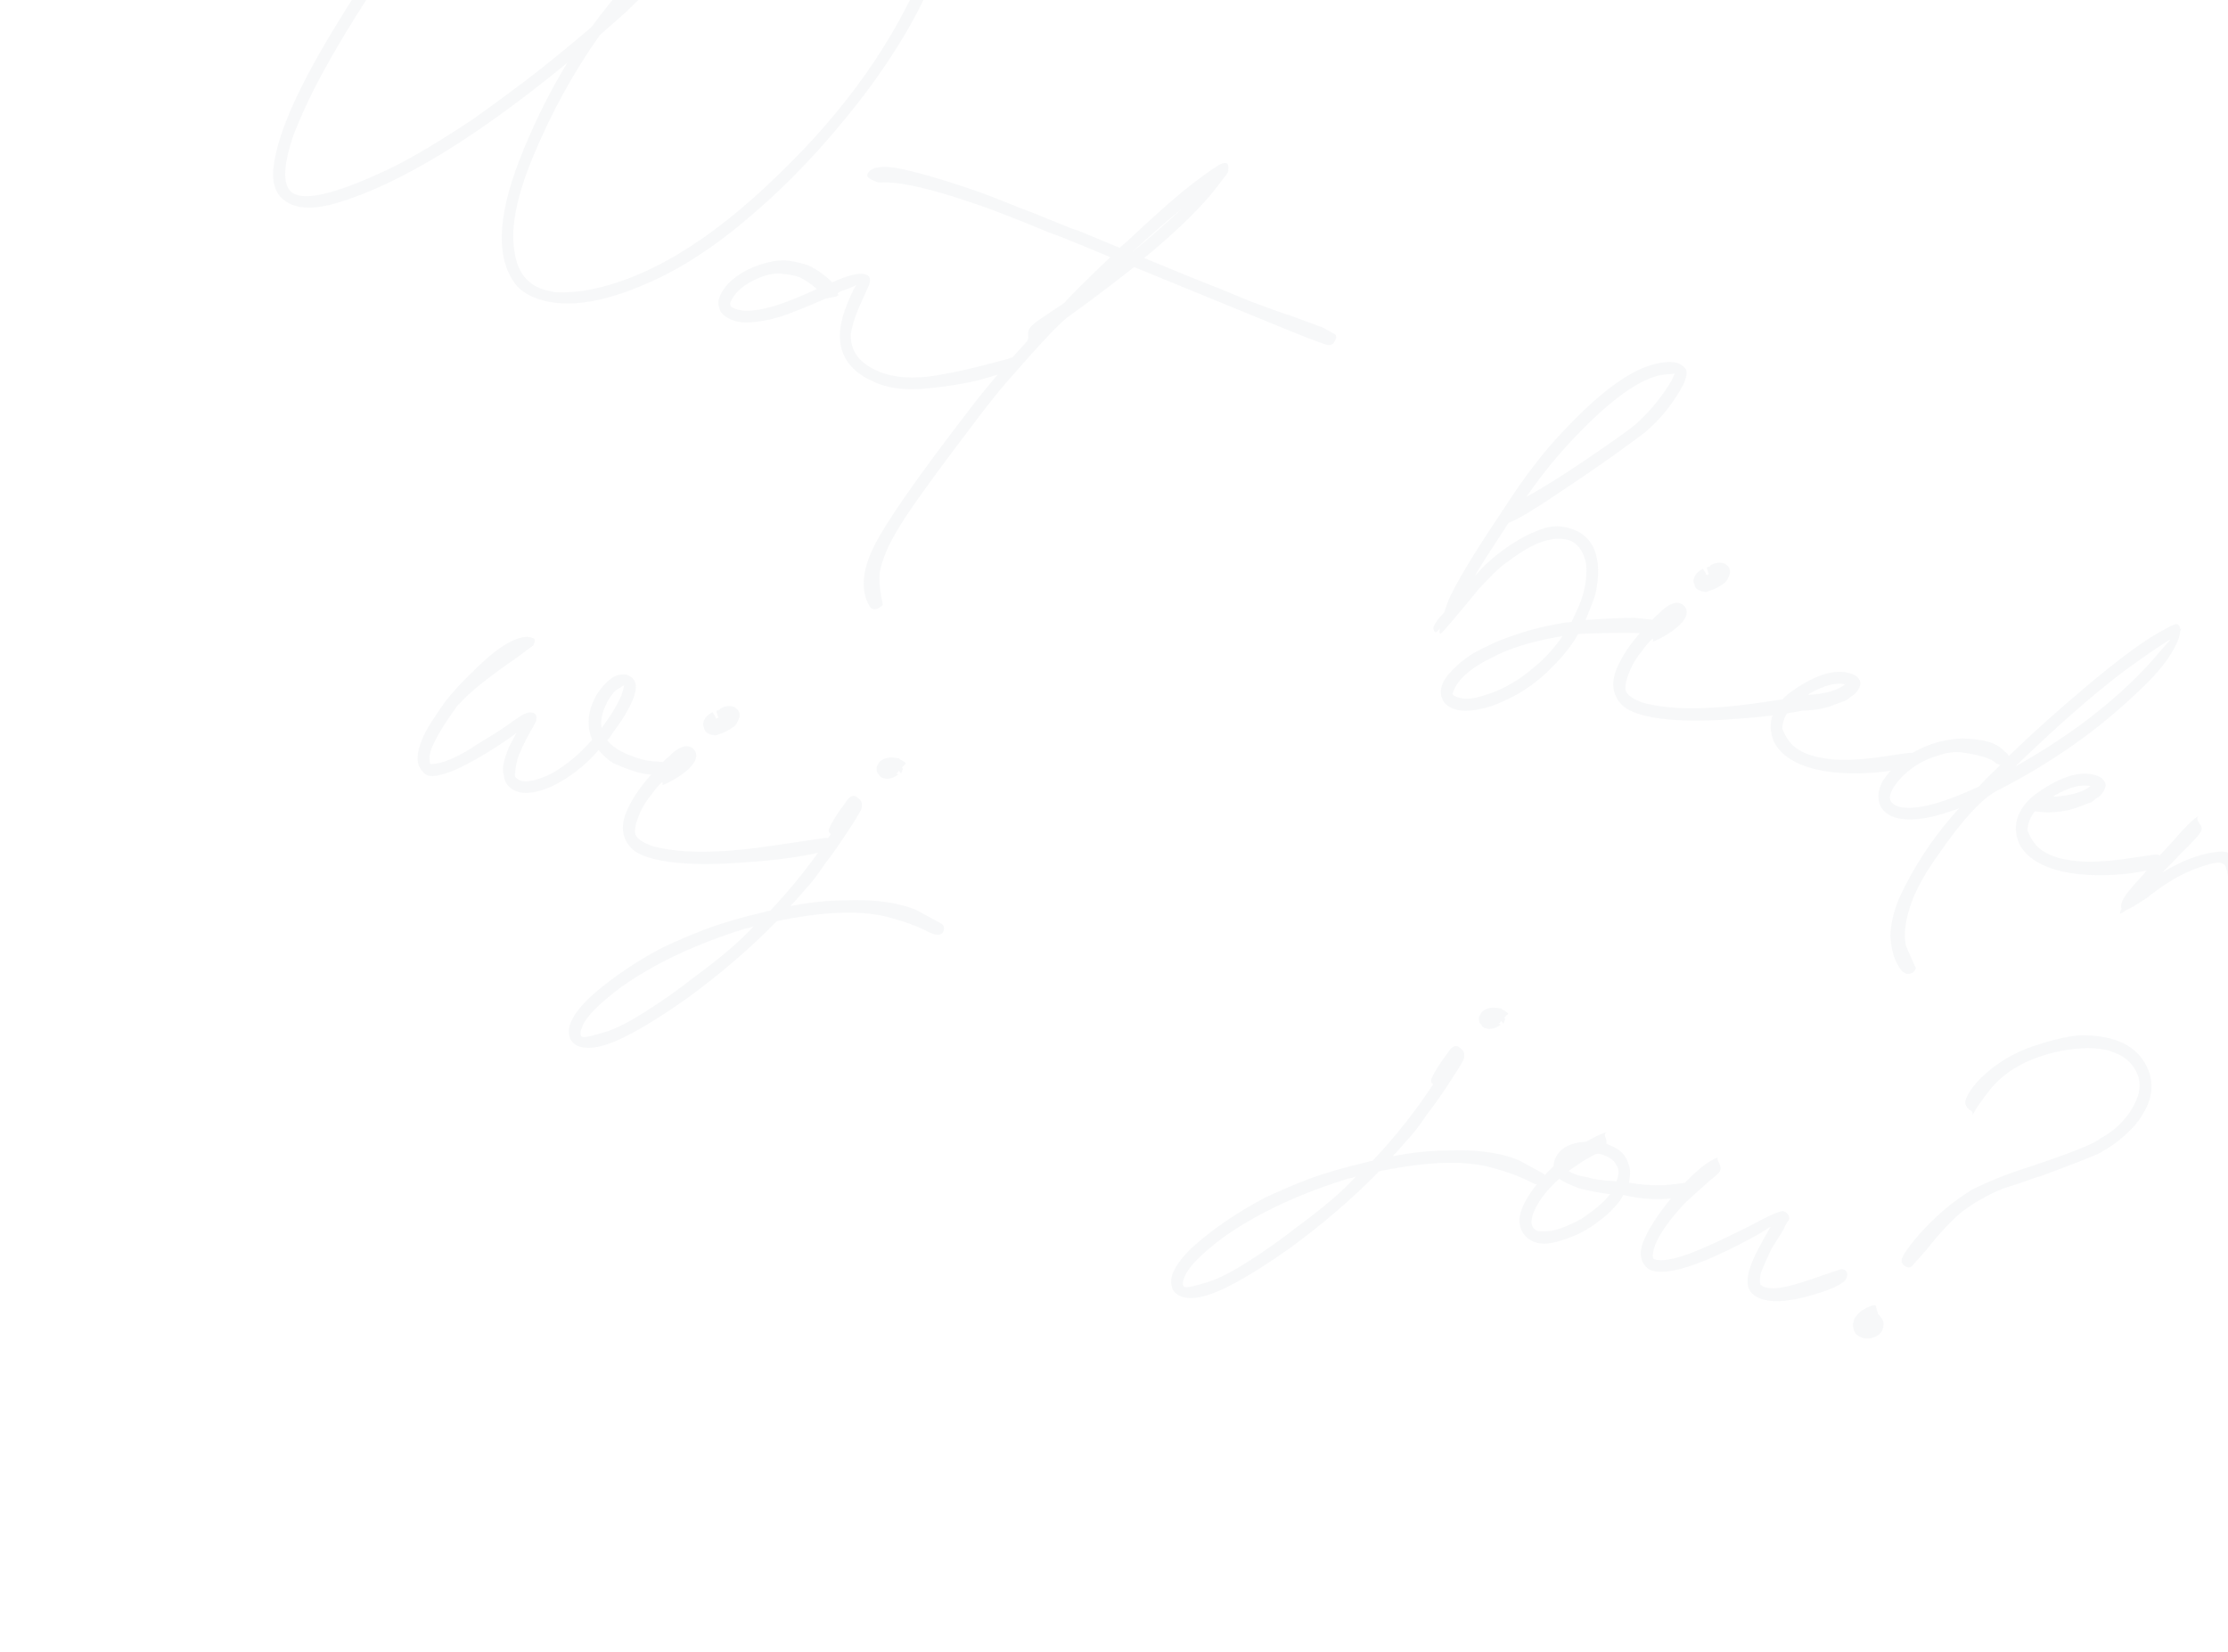 <svg width="1087" height="806" viewBox="0 0 1087 806" fill="none" xmlns="http://www.w3.org/2000/svg">
<path opacity="0.1" d="M142.342 99.824C135.447 96.96 132.47 91.049 133.412 82.092C134.158 74.822 136.634 66.123 140.841 55.995C145.675 44.359 152.92 30.567 162.577 14.618C180.118 -14.227 195.959 -37.461 210.102 -55.084C217.594 -64.605 227.803 -76.408 240.729 -90.494C248.115 -98.543 257.331 -107.348 268.377 -116.909L276.796 -124.402C281.53 -128.5 285.995 -131.951 290.192 -134.755C291.071 -135.654 291.941 -135.924 292.803 -135.566C293.449 -135.297 293.98 -134.445 294.394 -133.01C295.114 -131.7 295.205 -130.399 294.668 -129.106C294.489 -128.675 294.202 -128.289 293.807 -127.948C293.502 -127.822 293 -127.525 292.301 -127.058C291.906 -126.716 291.404 -126.419 290.794 -126.167L279.307 -117.674C275.415 -114.996 268.753 -109.299 259.322 -100.583C248.653 -90.108 237.314 -78.016 225.303 -64.308L209.44 -44.368L187.585 -13.652C167.515 16.416 153.676 40.608 146.067 58.924L143.248 65.712C137.522 82.536 137.784 92.246 144.033 94.842C151.144 97.796 166.845 93.453 191.135 81.814C201.952 76.453 215.405 68.398 231.493 57.647C239.761 51.733 248.118 45.603 256.565 39.258C266.196 31.889 276.884 23.19 288.629 13.162C301.695 -4.909 312.497 -15.707 321.037 -19.235C321.252 -19.145 321.405 -19.208 321.494 -19.424L321.628 -19.747C322.775 -21.292 323.888 -21.84 324.965 -21.393C325.396 -21.214 325.433 -20.693 325.075 -19.831L325.721 -19.563C326.798 -19.115 327.069 -18.245 326.531 -16.952C324.489 -13.253 317.39 -5.59 305.233 6.036L292.672 17.115C279.912 35.06 269.057 54.806 260.106 76.354C252.139 95.532 249.078 110.81 250.921 122.187C252.097 131.52 256.241 137.662 263.352 140.616C264.645 141.153 266.566 141.699 269.115 142.252C271.88 142.896 276.843 142.809 284.004 141.994C314.009 137.277 346.045 118.243 380.111 84.894C412.546 53.646 436.194 20.137 451.052 -15.633C459.914 -36.966 463.196 -55.816 460.899 -72.183L458.273 -85.022L454.544 -97.941C453.878 -99.986 453.723 -101.44 454.081 -102.302C454.171 -102.518 454.305 -102.841 454.484 -103.272C454.968 -103.829 455.964 -103.794 457.473 -103.167C458.892 -102.325 460.339 -100.334 461.814 -97.195C466.491 -87.167 468.399 -74.12 467.537 -58.055C466.655 -43.767 462.813 -28.434 456.01 -12.058C447.506 8.413 434.902 29.328 418.197 50.687C401.582 71.831 384.487 89.87 366.913 104.804C349.555 119.828 332.704 130.894 316.361 138.001C292.823 148.437 274.159 150.791 260.369 145.062C255.843 143.182 252.52 140.538 250.398 137.13C241.517 123.84 243.208 102.434 255.471 72.913C262.005 57.183 269.125 43.086 276.829 30.621C232.015 67.339 194.491 90.156 164.257 99.074C155.034 101.812 147.73 102.062 142.342 99.824ZM428.592 187.274L427.299 186.737C410.276 179.666 405.658 166.757 413.445 148.01C415.683 142.623 417.197 139.588 417.986 138.905L416.021 139.984C414.496 140.614 412.559 141.325 410.208 142.117L408.702 143.007L409.134 144.703L408.945 144.246C408.73 144.156 408.425 144.282 408.03 144.624C407.725 144.75 407.16 144.894 406.335 145.056C405.814 145.093 405.141 145.192 404.316 145.355C403.706 145.606 403.293 145.688 403.077 145.598C396.583 148.459 391.246 150.664 387.065 152.212C380.051 155.109 373.16 156.795 366.394 157.269C362.23 157.56 358.792 157.017 356.081 155.638C354.357 154.922 352.92 153.819 351.769 152.331C350.331 149.712 350.104 147.217 351.088 144.847C352.52 141.399 354.725 138.525 357.702 136.224C361.557 133.025 366.096 130.615 371.317 128.994C376.538 127.373 380.837 126.758 384.211 127.149C387.802 127.63 391.15 128.389 394.256 129.427C398.476 131.433 402.383 134.193 405.977 137.707C406.802 137.544 407.565 137.229 408.264 136.762C415.279 133.864 420.079 132.953 422.665 134.027C424.604 134.833 424.992 136.636 423.828 139.437L418.94 150.293C416.792 155.464 415.522 159.737 415.131 163.112C414.763 171.297 419.32 177.359 428.801 181.297C436.127 184.341 445.327 185.004 456.399 183.287L464.609 181.77C470.082 180.759 479.081 178.559 491.606 175.172C492.915 174.452 494.001 174.272 494.863 174.63C496.156 175.167 496.534 176.082 495.997 177.374C495.549 178.452 494.321 179.584 492.312 180.771C490.392 181.742 485.584 183.282 477.886 185.39C470.278 187.283 461.745 188.665 452.287 189.537C443.044 190.499 435.146 189.744 428.592 187.274ZM358.875 150.735C362.754 152.346 369.152 151.845 378.07 149.233C382.681 147.864 389.499 145.137 398.523 141.053C395.953 138.723 393.097 136.778 389.955 135.22C387.279 134.361 384.47 133.826 381.526 133.614C378.672 133.186 375.154 133.746 370.974 135.295C363.349 138.444 358.552 142.389 356.583 147.129C356.404 147.56 356.27 147.884 356.18 148.099C356.306 148.404 356.387 148.817 356.424 149.337C356.55 149.642 357.367 150.108 358.875 150.735ZM425.347 296.972L424.512 296.246C420.268 289.43 420.34 280.743 424.726 270.185C429.649 258.333 447.319 232.827 477.735 193.665C488.526 180.461 496.073 171.721 500.376 167.445L499.327 168.146C500.421 167.337 501.102 166.609 501.371 165.963C501.639 165.316 501.737 164.473 501.664 163.432C501.591 162.391 501.689 161.547 501.957 160.901C502.584 159.392 504.798 157.407 508.601 154.944L519.093 147.932C521.997 144.591 529.528 137.107 541.684 125.481L526.17 119.036C519.705 116.351 515.028 114.534 512.137 113.586C497.7 107.589 486.513 103.194 478.576 100.403L464.921 95.868C448.565 90.842 437.003 88.566 430.237 89.04L428.352 89.015L426.09 88.075C423.72 87.091 422.758 86.06 423.206 84.982C424.28 82.396 427.545 81.226 433.002 81.472C438.674 81.806 449.213 84.415 464.618 89.299L473.291 92.143C480.365 94.577 488.212 97.584 496.831 101.164C501.446 102.828 508.17 105.495 517.005 109.165C521.315 110.955 524.376 112.101 526.19 112.601L546.229 120.926L550.372 117.341C561.166 107.17 570.221 99.056 577.538 93C585.07 87.032 590.692 82.925 594.405 80.677C596.109 79.617 597.5 79.31 598.577 79.758C599.224 80.026 599.449 81.004 599.253 82.691L599.308 83.472C598.861 84.55 597.911 85.924 596.459 87.594C589.792 96.953 579.949 107.266 566.931 118.534C564.08 121.14 561.166 123.593 558.189 125.894C577.367 133.86 589.694 138.854 595.17 140.877L610.039 147.053C621.854 151.455 628.129 153.683 628.865 153.736L645.618 159.937L650.844 162.866C651.922 163.314 652.147 164.292 651.52 165.8C650.625 167.955 649.271 168.782 647.458 168.282C643.831 167.28 634.26 163.557 618.746 157.113L553.32 130.314C545.788 136.281 538.193 142.096 530.535 147.758L520.232 155.227C515.103 159.666 506.731 168.569 495.115 181.935C490.059 187.415 483.606 195.346 475.756 205.729C456.22 231.471 444.015 248.383 439.142 256.465C435.952 261.71 433.731 265.84 432.478 268.857C430.777 272.951 429.668 276.533 429.151 279.603C428.85 282.762 429.123 286.666 429.972 291.313L430.703 295.028C430.524 295.459 429.932 295.971 428.927 296.565C427.833 297.373 426.64 297.509 425.347 296.972ZM552.047 123.343C560.153 116.603 568.285 109.496 576.444 102.02C569.217 107.861 561.085 114.969 552.047 123.343ZM708.649 345.678C706.71 344.872 705.273 343.77 704.338 342.371C702.684 339.662 702.528 336.692 703.871 333.46C704.318 332.382 705.115 331.071 706.263 329.526C707.715 327.856 709.472 326.059 711.534 324.136C713.901 322.087 716.438 320.236 719.147 318.582C722.071 317.017 725.102 315.497 728.242 314.022C731.381 312.547 736.019 310.809 742.155 308.811C748.292 306.812 755.29 305.171 763.15 303.888L766.73 303.48L770.276 295.857C773.23 288.746 774.425 281.915 773.862 275.365C772.851 269.891 770.495 266.134 766.796 264.091C762.917 262.48 758.367 262.485 753.146 264.106C748.229 265.601 742.444 268.883 735.791 273.952L733.101 275.866C730.339 278.257 728.474 280.009 727.506 281.123C726.628 282.021 725.749 282.919 724.871 283.818C723.992 284.716 722.872 285.893 721.509 287.348C710.718 300.552 704.534 307.837 702.956 309.203L702.309 308.934C702.183 308.629 702.237 307.894 702.469 306.727C701.411 308.056 700.667 308.631 700.236 308.452L699.913 308.318C699.319 307.313 699.157 306.488 699.425 305.841C699.873 304.764 700.67 303.453 701.817 301.908L704.587 298.89L706.412 293.584C709.813 285.396 718.476 270.928 732.4 250.183C732.758 249.321 733.089 248.827 733.394 248.701C743.482 232.931 753.403 219.997 763.156 209.899C778.538 193.549 791.782 183.259 802.888 179.029C809.114 176.815 814.193 176.145 818.124 177.02C820.064 177.826 821.267 178.579 821.734 179.278C822.507 179.852 822.885 180.767 822.868 182.023C822.941 183.064 822.44 184.877 821.366 187.463C816.566 196.586 810.266 204.455 802.465 211.068L794.26 217.135C785.903 223.264 776.478 229.835 765.985 236.846C750.112 247.686 740.13 253.773 736.04 255.106C725.736 270.786 720.226 279.488 719.51 281.212C719.689 280.781 719.931 280.503 720.236 280.377C724.198 275.706 729.021 271.393 734.707 267.438C741.486 262.674 747.899 259.4 753.946 257.617C758.558 256.248 763.449 256.637 768.621 258.786C772.715 260.486 775.751 263.516 777.73 267.876C780.124 273.671 780.329 281.083 778.347 290.114C777.578 292.573 776.029 296.605 773.702 302.207L773.568 302.53C783.457 301.838 791.435 301.488 797.501 301.481L807.303 302.521L809.053 302.869C810.561 303.495 811.002 304.563 810.376 306.071C809.749 307.58 807.83 308.551 804.617 308.985C790.581 308.713 779.031 308.842 769.968 309.373C766.994 314.707 762.719 320.132 757.143 325.648C750.509 332.494 742.986 337.833 734.572 341.665C730.123 343.859 725.987 345.3 722.165 345.986C716.602 347.213 712.097 347.11 708.649 345.678ZM744.722 242.415C751.879 238.567 761.251 232.732 772.838 224.912C786.917 215.348 795.338 209.371 798.099 206.981C804.196 201.428 809.367 195.365 813.614 188.791C815.03 186.599 816.006 184.857 816.543 183.564L817.08 182.272L814.28 182.625C803.403 182.654 788.651 192.318 770.023 211.615C761.328 220.383 752.894 230.65 744.722 242.415ZM710.609 340.049C714.056 341.481 718.588 341.216 724.204 339.253C727.9 338.262 731.713 336.687 735.641 334.529C739.874 332.245 743.569 329.737 746.725 327.006C752.679 322.404 757.887 316.861 762.35 310.377L756.616 311.406C745.059 313.68 735.55 316.805 728.088 320.78C717.97 325.673 711.703 331.028 709.286 336.846C709.107 337.277 708.883 337.816 708.615 338.462C708.651 338.983 709.316 339.511 710.609 340.049ZM797.004 347.512C794.203 346.349 792.12 344.978 790.754 343.4C786.656 338.666 785.995 332.959 788.77 326.279C791.813 318.953 797.199 311.462 804.926 303.808C806.862 301.58 808.18 300.232 808.88 299.765C809.669 299.082 810.502 298.291 811.381 297.393C814.842 294.535 817.65 293.554 819.805 294.449L820.774 294.852C822.876 296.483 823.435 298.484 822.45 300.854C821.376 303.44 818.588 306.198 814.086 309.128C810.678 311.25 807.951 312.644 805.906 313.31L806.363 313.121C806.632 312.475 806.595 311.954 806.254 311.56C804.102 313.698 802.364 315.755 801.038 317.731C798.528 320.731 796.557 323.955 795.125 327.403C793.424 331.497 792.755 334.63 793.116 336.801C793.567 338.757 795.839 340.585 799.933 342.286C801.657 343.002 804.054 343.619 807.124 344.136C820.265 346.563 838.168 346.041 860.834 342.57L885.061 338.99C886.407 338.791 887.511 338.871 888.372 339.229C889.881 339.855 890.411 340.707 889.964 341.785C889.785 342.216 889.364 342.925 888.701 343.913C888.127 344.685 886.189 345.396 882.888 346.046C872.892 348.211 862.17 349.694 850.719 350.496C825.557 352.678 807.653 351.683 797.004 347.512ZM830.217 288.542L828.925 288.005C827.632 287.468 826.886 286.526 826.687 285.18C826.094 284.176 826.065 283.027 826.602 281.734C827.408 279.795 828.878 278.384 831.013 277.502C830.924 277.718 831.05 278.023 831.391 278.417C831.733 278.812 832.155 279.619 832.659 280.839C832.749 280.624 832.793 280.516 832.793 280.516C833.098 280.39 833.403 280.264 833.708 280.138C832.953 278.308 832.664 277.178 832.843 276.747L834.081 276.503C834.35 275.856 835.202 275.326 836.637 274.912C838.378 274.371 840.002 274.414 841.511 275.041C843.917 276.546 844.628 278.484 843.644 280.854C842.838 282.793 842.086 283.997 841.386 284.464C840.687 284.932 839.987 285.399 839.288 285.867C837.584 286.927 836.014 287.665 834.579 288.079C833.359 288.583 832.488 288.853 831.968 288.89C831.537 288.711 830.953 288.595 830.217 288.542ZM878.645 373.088C872.181 370.402 867.788 366.683 865.468 361.929C863.452 357.049 863.34 352.454 865.13 348.145C866.92 343.835 870.111 340.107 874.702 336.961C886.773 328.584 896.579 325.962 904.121 329.095C905.414 329.632 906.357 330.403 906.95 331.407C907.759 332.501 907.85 333.802 907.224 335.311C906.418 337.25 905.011 338.813 903.002 340L900.769 341.725L894.498 344.047C891.144 345.433 887.124 346.29 882.44 346.618C879.317 346.837 876.221 346.688 873.151 346.171C872.093 347.5 871.251 348.919 870.625 350.427C869.908 352.151 869.56 353.901 869.58 355.678C870.462 357.813 871.307 359.428 872.116 360.522C873.896 363.535 876.941 365.937 881.251 367.727C884.699 369.159 889.106 370.106 894.473 370.567C899.84 371.028 906.517 370.769 914.503 369.791L931.435 367.35C932.476 367.277 933.212 367.33 933.643 367.509C935.151 368.135 935.548 369.311 934.832 371.035L934.294 372.327C934.026 372.974 932.716 373.693 930.366 374.486C923.063 376.252 915.337 377.212 907.188 377.364C895.486 377.557 885.972 376.131 878.645 373.088ZM882.539 339.08C886.703 338.788 890.22 338.228 893.091 337.399C896.267 336.444 898.644 335.284 900.222 333.918C895.859 332.864 890.055 334.369 882.808 338.433L882.216 338.945L882.539 339.08ZM929.842 475.081L928.037 473.952C924.623 470.007 922.705 464.283 922.284 456.781C922.403 451.02 923.851 444.799 926.625 438.119L929.231 432.758C936.216 418.984 945.051 406.231 955.736 394.499L952.21 395.687C940.064 399.99 930.561 400.97 923.702 398.626C920.039 397.104 917.793 394.908 916.964 392.037C916.135 389.166 916.303 386.33 917.466 383.529L918.272 381.589C922.787 374.369 929.099 368.906 937.208 365.2C943.487 362.249 950.225 360.627 957.422 360.332C964.135 360.594 969.108 361.396 972.34 362.739C974.495 363.634 976.363 364.915 977.944 366.583C978.932 367.246 979.615 368.035 979.993 368.95C990.966 358.348 1002.87 347.629 1015.71 336.792C1034.07 321.174 1047.86 311.108 1057.06 306.593C1059.77 304.939 1061.55 304.291 1062.42 304.649C1063.06 304.917 1063.48 305.724 1063.68 307.07L1064.28 306.558L1063.6 308.174C1063.59 309.431 1063.18 311.029 1062.37 312.968C1059.33 320.294 1053.09 328.315 1043.66 337.031C1023.86 356.096 1000.99 372.238 975.03 385.459C967.442 389.129 957.617 399.702 945.557 417.179C940.126 424.777 936.069 431.809 933.383 438.273C929.571 448.059 928.449 455.931 930.017 461.888L934.119 471.172C934.586 471.872 934.731 472.437 934.551 472.868C934.372 473.299 934.041 473.793 933.557 474.35C933.162 474.691 932.552 474.943 931.727 475.106C930.902 475.268 930.273 475.26 929.842 475.081ZM925.527 393.32C928.544 394.573 933.506 394.487 940.415 393.062C947.413 391.421 955.774 388.325 965.497 383.773C968.706 380.305 972.176 376.82 975.905 373.316L973.643 372.376C973.175 371.676 972.08 370.968 970.356 370.252C967.554 369.089 963.775 368.15 959.018 367.438C954.566 366.599 950.097 367.017 945.612 368.691C939.044 370.511 933.215 373.9 928.123 378.86C925.398 381.77 923.632 384.195 922.827 386.135L922.558 386.781C921.305 389.798 922.295 391.977 925.527 393.32ZM983.175 374.061C1009.85 359.117 1031.74 342.311 1048.84 323.644L1059 311.949L1057.5 312.839C1052.39 316.021 1045.3 320.911 1036.24 327.508C1021.14 338.922 1003.45 354.439 983.175 374.061ZM998.276 422.782C991.811 420.096 987.419 416.377 985.098 411.623C983.082 406.743 982.97 402.148 984.76 397.839C986.55 393.529 989.741 389.801 994.333 386.655C1006.4 378.278 1016.21 375.656 1023.75 378.789C1025.04 379.326 1025.99 380.096 1026.58 381.101C1027.39 382.195 1027.48 383.496 1026.85 385.004C1026.05 386.944 1024.64 388.507 1022.63 389.694L1020.4 391.419L1014.13 393.741C1010.77 395.127 1006.75 395.984 1002.07 396.312C998.947 396.531 995.851 396.382 992.781 395.864C991.723 397.194 990.881 398.613 990.255 400.121C989.539 401.845 989.191 403.595 989.21 405.372C990.092 407.507 990.938 409.122 991.747 410.216C993.527 413.229 996.572 415.631 1000.88 417.421C1004.33 418.853 1008.74 419.8 1014.1 420.261C1019.47 420.721 1026.15 420.463 1034.13 419.485L1051.07 417.044C1052.11 416.971 1052.84 417.024 1053.27 417.203C1054.78 417.829 1055.18 419.005 1054.46 420.728L1053.92 422.021C1053.66 422.668 1052.35 423.387 1050 424.179C1042.69 425.946 1034.97 426.906 1026.82 427.058C1015.12 427.251 1005.6 425.825 998.276 422.782ZM1002.17 388.774C1006.33 388.482 1009.85 387.922 1012.72 387.093C1015.9 386.138 1018.27 384.978 1019.85 383.612C1015.49 382.558 1009.68 384.063 1002.44 388.127L1001.85 388.639L1002.17 388.774ZM1034.45 445.767C1034.23 445.678 1034.26 445.31 1034.53 444.663L1035.07 443.37C1034.69 442.455 1034.81 441.244 1035.44 439.735C1036.51 437.149 1039.73 433.054 1045.09 427.448L1049.72 421.789L1060.8 409.715C1065.72 403.931 1069.59 400.103 1072.39 398.234L1072.12 398.88C1071.85 399.527 1072.18 400.549 1073.12 401.948C1074.14 403.132 1074.43 404.262 1073.98 405.34C1073.27 407.063 1069.97 410.747 1064.09 416.389C1061.76 418.958 1058.68 422.102 1054.86 425.822C1063.99 420.266 1072.44 416.954 1080.21 415.887C1083.21 415.363 1085.46 415.414 1086.97 416.041C1088.91 416.847 1090.26 418.164 1091.01 419.994C1091.99 421.914 1092.46 423.502 1092.45 424.758C1092.82 425.673 1092.99 426.499 1092.93 427.235C1092.88 427.97 1092.94 428.751 1093.1 429.577C1093.46 434.781 1093.51 439.224 1093.25 442.903C1093.43 445.506 1093.56 447.327 1093.63 448.368C1094.01 449.283 1094.15 449.849 1094.06 450.064C1094.19 450.369 1094.31 450.674 1094.44 450.979C1094.64 452.325 1095.04 453.5 1095.63 454.505C1096.22 455.509 1096.97 456.451 1097.87 457.329C1098.98 458.297 1100.29 459.095 1101.8 459.721C1106.54 461.69 1115.12 461.717 1127.54 459.801L1133.14 459.095L1134.7 458.985C1136.21 459.612 1136.62 461.047 1135.94 463.292C1135.49 464.369 1134.51 465.223 1132.98 465.853C1128.37 467.222 1123.36 468.044 1117.94 468.319C1110.65 468.829 1104.74 468.145 1100.22 466.265C1098.28 465.46 1096.75 464.573 1095.64 463.605C1093.41 461.669 1091.34 459.041 1089.44 455.723C1088.61 452.852 1088.01 450.331 1087.65 448.159C1087.51 446.078 1087.37 443.367 1087.24 440.029L1087.2 432.814L1086.96 427.026C1086.63 425.375 1086.28 424.092 1085.9 423.177C1085.74 422.351 1085.34 421.804 1084.69 421.536L1083.4 420.999C1080.76 420.661 1075.78 422.003 1068.46 425.026C1062.97 427.294 1057.09 430.791 1050.83 435.519C1049.83 436.112 1048.89 436.858 1048.01 437.756C1042.41 441.496 1038.9 443.573 1037.46 443.987C1035.97 445.137 1034.97 445.731 1034.45 445.767ZM223.654 343.673L224.111 343.484L223.654 343.673ZM208.507 378.312C207.429 377.865 206.423 376.941 205.488 375.542C202.972 372.476 203.146 367.495 206.011 360.599C207.801 356.29 211.653 350.057 217.567 341.902C221.224 337.357 225.159 333.054 229.373 328.993C240.793 317.314 249.887 311.238 256.653 310.764C257.909 310.78 258.861 310.923 259.507 311.192C259.723 311.281 260.046 311.415 260.477 311.594C261.123 311.863 261.044 312.967 260.238 314.906L252.033 320.973C237.864 330.752 228.557 338.256 224.111 343.484L223.977 343.807L223.654 343.673L219.084 350.112C215.106 356.04 212.356 360.835 210.834 364.498C209.849 366.868 209.412 368.834 209.521 370.396C209.631 371.957 209.793 372.783 210.009 372.872L212.351 372.708C217.734 371.912 224.623 368.71 233.017 363.101C240.443 358.606 245.25 355.549 247.438 353.932C249.626 352.314 251.922 350.741 254.325 349.213C256.729 347.684 258.792 347.278 260.516 347.994C260.947 348.173 261.289 348.568 261.541 349.178C261.793 349.788 261.829 350.308 261.65 350.739C261.686 351.26 261.66 351.628 261.57 351.843L259.77 355.264C257.244 359.521 255.086 363.804 253.296 368.114C252.222 370.699 251.552 373.832 251.287 377.512C251.108 377.943 251.144 378.463 251.396 379.073C251.863 379.773 252.636 380.346 253.713 380.794C255.222 381.421 257.367 381.427 260.148 380.814C263.234 380.075 266.392 378.86 269.621 377.169C276.652 373.015 282.83 367.875 288.154 361.749C288.459 361.623 288.701 361.345 288.88 360.914C286.487 355.119 286.588 349.097 289.184 342.848C290.258 340.262 291.566 338.026 293.107 336.14C294.738 334.038 296.451 332.349 298.244 331.073C300.127 329.581 302.541 328.941 305.484 329.153L306.454 329.556C310.548 331.257 311.297 335.232 308.702 341.481C306.732 346.221 303.498 351.573 299 357.537C298.158 358.956 297.253 360.222 296.285 361.336C298.675 364.098 301.917 366.329 306.011 368.03C309.243 369.372 312.242 370.365 315.007 371.008C317.861 371.436 320.284 371.685 322.277 371.754C324.269 371.824 325.265 371.859 325.265 371.859C325.57 371.733 325.83 371.715 326.046 371.804C326.477 371.983 326.881 372.53 327.259 373.445C327.727 374.145 327.647 375.248 327.021 376.757C326.662 377.619 325.918 378.194 324.788 378.482L321.476 378.244C318.963 378.21 316.064 377.891 312.779 377.284C309.799 376.551 306.908 375.603 304.106 374.439C303.245 374.081 301.628 373.41 299.258 372.425C297.193 371.315 294.794 369.182 292.063 366.026C285.287 373.823 277.494 379.808 268.686 383.982C261.366 387.005 255.767 387.711 251.888 386.1C248.225 384.578 246.221 382.103 245.876 378.676C245.336 376.935 245.253 375.006 245.628 372.887C246.002 370.769 246.951 367.878 248.472 364.215L251.938 357.696C246.074 362.082 239.671 366.244 232.729 370.182C226.092 373.994 220.773 376.459 216.771 377.576C212.985 378.783 210.231 379.028 208.507 378.312ZM293.505 355.255C298.093 349.075 301.327 343.723 303.207 339.198C304.155 336.307 304.566 334.709 304.44 334.404L300.377 336.886C298.226 339.024 296.434 341.817 295.002 345.265C293.48 348.928 292.981 352.258 293.505 355.255ZM313.802 417.503C311 416.34 308.917 414.969 307.551 413.391C303.454 408.657 302.792 402.95 305.567 396.27C308.61 388.944 313.996 381.453 321.724 373.799C323.66 371.571 324.977 370.223 325.677 369.756C326.466 369.073 327.3 368.282 328.178 367.384C331.639 364.526 334.447 363.545 336.602 364.44L337.572 364.843C339.673 366.474 340.232 368.475 339.247 370.845C338.173 373.431 335.385 376.189 330.883 379.119C327.475 381.241 324.749 382.635 322.703 383.301L323.161 383.112C323.429 382.466 323.393 381.945 323.051 381.551C320.9 383.689 319.161 385.746 317.835 387.722C315.325 390.722 313.354 393.946 311.922 397.394C310.222 401.488 309.552 404.621 309.913 406.792C310.364 408.748 312.636 410.576 316.731 412.277C318.454 412.993 320.851 413.61 323.921 414.127C337.062 416.554 354.966 416.032 377.631 412.561L401.858 408.981C403.204 408.782 404.308 408.862 405.17 409.22C406.678 409.846 407.208 410.698 406.761 411.776C406.582 412.207 406.161 412.916 405.498 413.904C404.924 414.676 402.987 415.387 399.685 416.037C389.69 418.202 378.967 419.685 367.516 420.487C342.355 422.669 324.45 421.674 313.802 417.503ZM347.015 358.533L345.722 357.996C344.429 357.459 343.683 356.517 343.484 355.171C342.891 354.167 342.863 353.018 343.4 351.725C344.205 349.786 345.676 348.375 347.81 347.493C347.721 347.709 347.847 348.014 348.188 348.408C348.53 348.803 348.953 349.61 349.456 350.83C349.546 350.615 349.591 350.507 349.591 350.507C349.896 350.381 350.201 350.255 350.506 350.129C349.75 348.299 349.461 347.168 349.64 346.738L350.879 346.494C351.147 345.847 351.999 345.317 353.435 344.903C355.175 344.362 356.799 344.405 358.308 345.032C360.715 346.537 361.426 348.475 360.441 350.845C359.635 352.784 358.883 353.988 358.183 354.455C357.484 354.923 356.784 355.39 356.085 355.857C354.381 356.918 352.811 357.656 351.376 358.07C350.156 358.574 349.286 358.844 348.765 358.881C348.334 358.702 347.751 358.586 347.015 358.533ZM282.023 510.421C280.299 509.705 279.014 508.54 278.169 506.926C277.251 504.27 277.329 501.65 278.403 499.064C280.193 494.754 283.894 490.101 289.507 485.106C299.37 476.569 310.759 468.92 323.674 462.157C330.258 459.081 337.013 456.201 343.938 453.52C352.604 450.297 362.239 447.478 372.844 445.061C373.759 444.683 374.737 444.458 375.778 444.385C387.073 432.401 396.922 419.943 405.326 407.011C404.338 406.348 404.068 405.478 404.516 404.4C405.948 400.952 408.582 396.741 412.417 391.765C414.102 388.927 415.806 387.866 417.529 388.582L418.688 389.442C420.017 390.5 420.611 391.504 420.468 392.456C420.631 393.281 420.488 394.233 420.041 395.31C418.93 397.376 417.335 399.998 415.257 403.177C410.258 410.954 405.885 417.223 402.139 421.983C398.734 427.138 395.472 431.342 392.352 434.594L387.27 440.442C386.571 440.909 386.087 441.466 385.818 442.113C394.898 440.326 403.36 439.419 411.204 439.393C425.903 438.677 437.885 440.243 447.151 444.092L458.897 450.487C460.531 451.419 460.99 452.747 460.274 454.471C459.468 456.41 457.342 456.663 453.894 455.231C452.044 454.21 449.934 453.207 447.564 452.223C443.039 450.343 437.688 448.626 431.512 447.071C418.334 444.124 400.817 444.932 378.961 449.497C366.178 462.631 351.626 475.157 335.305 487.075C324.939 494.392 316.024 500.037 308.562 504.012C296.472 510.612 287.625 512.749 282.023 510.421ZM283.903 505.896C284.98 506.344 288.129 505.757 293.351 504.136C298.698 502.82 305.479 499.573 313.694 494.395C322.214 489.091 330.787 483.051 339.413 476.275C351.752 467.251 361.175 459.164 367.683 452.013C366.463 452.517 365.18 452.868 363.834 453.067C339.773 460.506 319.519 470.032 303.072 481.645C292.438 489.608 286.135 495.959 284.166 500.7C283.003 503.501 282.915 505.233 283.903 505.896ZM430.389 379.522C429.958 379.343 429.572 379.056 429.23 378.662C429.104 378.357 428.7 377.81 428.017 377.021C427.639 376.106 427.566 375.065 427.798 373.898L429.061 371.77C431.034 370.062 433.339 369.378 435.978 369.716L438.509 370.009L439.345 370.735C440.638 371.272 441.518 371.891 441.985 372.59L440.076 374.45C440.417 374.845 440.498 375.257 440.319 375.688C439.872 376.766 439.648 377.304 439.648 377.304L439.325 377.17L438.624 376.121C438.05 376.893 437.611 377.342 437.306 377.468L438.276 377.871C437.092 378.896 435.675 379.57 434.024 379.895C432.678 380.094 431.466 379.97 430.389 379.522ZM433.019 372.277L432.696 372.143L433.019 372.277ZM575.89 632.493C574.166 631.777 572.882 630.611 572.037 628.997C571.118 626.341 571.196 623.721 572.27 621.135C574.061 616.825 577.762 612.173 583.374 607.177C593.237 598.64 604.626 590.991 617.542 584.228C624.126 581.152 630.88 578.273 637.806 575.591C646.471 572.369 656.107 569.549 666.712 567.133C667.627 566.755 668.605 566.529 669.646 566.456C680.94 554.472 690.79 542.014 699.194 529.082C698.206 528.419 697.936 527.549 698.383 526.471C699.815 523.024 702.449 518.812 706.285 513.836C707.969 510.998 709.673 509.937 711.397 510.653L712.555 511.514C713.885 512.571 714.478 513.576 714.336 514.527C714.498 515.353 714.356 516.304 713.908 517.381C712.797 519.447 711.203 522.069 709.124 525.248C704.125 533.025 699.752 539.294 696.006 544.055C692.601 549.21 689.339 553.413 686.22 556.665L681.138 562.513C680.438 562.981 679.954 563.538 679.686 564.184C688.766 562.397 697.228 561.491 705.071 561.464C719.77 560.748 731.753 562.315 741.019 566.164L752.764 572.559C754.398 573.49 754.857 574.818 754.141 576.542C753.336 578.481 751.209 578.735 747.761 577.303C745.912 576.281 743.802 575.279 741.431 574.294C736.906 572.414 731.556 570.697 725.379 569.142C712.202 566.195 694.685 567.004 672.828 571.568C660.045 584.703 645.493 597.229 629.173 609.146C618.806 616.463 609.892 622.108 602.43 626.083C590.339 632.683 581.493 634.82 575.89 632.493ZM577.77 627.968C578.847 628.415 581.997 627.828 587.218 626.207C592.565 624.891 599.347 621.644 607.561 616.466C616.081 611.162 624.654 605.122 633.28 598.346C645.619 589.322 655.043 581.235 661.55 574.084C660.33 574.588 659.047 574.94 657.701 575.139C633.64 582.577 613.386 592.103 596.94 603.716C586.305 611.679 580.003 618.03 578.034 622.771C576.87 625.572 576.782 627.304 577.77 627.968ZM724.256 501.593C723.825 501.414 723.439 501.128 723.098 500.733C722.972 500.428 722.567 499.881 721.884 499.092C721.506 498.177 721.434 497.136 721.666 495.969L722.929 493.841C724.901 492.134 727.207 491.449 729.846 491.787L732.377 492.081L733.212 492.807C734.505 493.344 735.385 493.962 735.853 494.662L733.943 496.521C734.285 496.916 734.366 497.329 734.187 497.759C733.739 498.837 733.515 499.376 733.515 499.376L733.192 499.241L732.491 498.192C731.918 498.965 731.478 499.414 731.173 499.54L732.143 499.942C730.959 500.967 729.542 501.641 727.891 501.966C726.545 502.165 725.334 502.041 724.256 501.593ZM726.887 494.348L726.564 494.214L726.887 494.348ZM748.002 605.827L745.55 604.43C741.095 600.558 740.165 595.497 742.761 589.248C745.357 582.999 750.429 576.263 757.977 569.039C757.994 567.783 758.226 566.616 758.674 565.539C760.822 560.367 765.907 557.553 773.93 557.095C777.948 554.722 781.24 553.183 783.806 552.481C783.501 552.607 783.259 552.885 783.08 553.316C782.901 553.747 783 554.42 783.378 555.335C783.756 556.25 783.873 557.183 783.731 558.135L785.993 559.074C790.519 560.954 793.34 563.895 794.457 567.896C795.339 570.031 795.548 572.265 795.083 574.599L794.79 577.13C802.617 578.36 809.178 578.685 814.472 578.105C819.766 577.525 822.566 577.172 822.871 577.046C823.391 577.009 823.867 577.081 824.298 577.26C824.729 577.439 825.025 577.941 825.188 578.767C825.655 579.466 825.665 580.354 825.218 581.432C824.465 582.635 823.111 583.462 821.155 583.913C811.77 585.826 801.916 585.523 791.592 583.003L791.916 583.137C791.2 584.861 789.721 586.9 787.48 589.254C785.544 591.481 783.132 593.638 780.245 595.723C777.573 597.898 774.47 599.893 770.936 601.71C767.491 603.311 764.181 604.589 761.005 605.544C758.134 606.373 755.55 606.815 753.253 606.871C751.261 606.802 749.51 606.454 748.002 605.827ZM767.808 572.744C769.532 573.46 771.821 574.032 774.676 574.46C776.83 575.355 781.48 576.023 788.624 576.464C790.056 573.016 790.026 570.351 788.534 568.468C787.779 566.638 786 565.141 783.199 563.977C781.259 563.172 779.877 562.85 779.052 563.013C778.531 563.049 776.262 564.254 772.244 566.628L765.357 571.347C765.914 571.831 766.731 572.297 767.808 572.744ZM750.15 600.656C751.317 600.888 752.941 600.931 755.023 600.785C758.882 600.619 764.39 598.612 771.548 594.763C777.843 590.556 782.335 586.737 785.024 583.306L785.615 582.794C778.955 581.796 773.812 580.797 770.185 579.795L766.63 578.318C763.828 577.155 761.871 576.089 760.757 575.121C754.66 580.674 750.538 586.036 748.39 591.207C746.331 596.164 746.918 599.313 750.15 600.656ZM805.085 619.685L803.603 618.691C800.135 615.481 799.565 611.076 801.892 605.473C804.846 598.362 810.634 589.902 819.257 580.093C827.127 571.487 833.413 566.392 838.114 564.807L837.979 565.13C837.8 565.561 838.07 566.431 838.79 567.741C839.509 569.05 839.645 570.244 839.198 571.321C838.839 572.183 837.172 573.764 834.195 576.065C827.399 582.085 823.122 585.994 821.365 587.791C814.463 595.283 809.849 601.83 807.521 607.432C806.663 610.108 806.27 611.966 806.343 613.007C806.469 613.312 806.487 613.572 806.397 613.788C806.523 614.093 806.694 614.29 806.91 614.379C809.495 615.453 814.117 614.973 820.773 612.937C827.52 610.686 835.996 607.007 846.204 601.898L853.335 598.417C862.806 593.256 868.385 590.773 870.073 590.969C872.443 591.953 873.333 593.46 872.743 595.489L872.151 596.001C871.488 596.989 870.799 598.345 870.083 600.069C867.914 603.463 866.033 606.472 864.438 609.094C863.059 611.806 861.296 615.747 859.147 620.919C858.504 623.684 858.435 625.676 858.939 626.896L860.097 627.756C862.467 628.741 865.564 628.89 869.386 628.204C873.424 627.607 880.493 625.491 890.595 621.854L897.188 619.666C898.103 619.288 898.884 619.233 899.531 619.502C901.254 620.218 901.669 621.654 900.774 623.808C899.61 626.61 892.918 629.641 880.699 632.903C870.83 635.373 863.417 635.578 858.461 633.52C855.444 632.266 853.585 630.357 852.882 627.791C852.557 626.14 852.537 624.363 852.822 622.46C853.107 620.557 853.921 617.99 855.264 614.758C856.517 611.741 859.383 606.362 863.862 598.621L863.404 598.81C860.911 600.554 857.396 602.631 852.857 605.041C828.551 617.937 812.626 622.818 805.085 619.685ZM930.364 618.287C927.993 617.303 927.256 615.733 928.151 613.578L928.554 612.608C932.979 605.604 939.379 598.408 947.753 591.022C952.093 587.266 956.819 583.797 961.931 580.614C970.218 576.477 979.018 572.932 988.331 569.978C1010.31 562.685 1022.42 557.862 1024.66 555.508C1026.89 554.411 1029.33 552.775 1032.01 550.6C1036.74 546.503 1040.18 541.868 1042.33 536.697C1044.39 531.74 1044.38 527.19 1042.31 523.047C1040.25 518.903 1037.06 515.936 1032.75 514.145L1031.13 513.474C1025.96 511.326 1018.56 510.903 1008.92 512.206C992.372 514.934 979.941 521.14 971.623 530.823C968.45 534.811 965.825 538.395 963.746 541.574C963.298 542.651 962.788 543.576 962.214 544.349C962.751 543.056 962.266 542.096 960.757 541.47C958.871 539.928 958.376 538.08 959.271 535.925C960.255 533.555 961.958 530.977 964.378 528.193C972.158 519.802 981.88 513.734 993.543 509.988C1002.03 507.197 1009.14 505.6 1014.86 505.199C1022.49 505.083 1029 506.144 1034.38 508.382C1041.28 511.246 1046.02 516.249 1048.61 523.39C1050.24 528.611 1050.02 533.7 1047.96 538.656C1046.17 542.965 1043.67 546.854 1040.46 550.322C1035.58 555.371 1030.72 559.163 1025.88 561.699L1025.29 562.211C1023.28 563.398 1013.3 567.34 995.362 574.036C993.406 574.487 991.361 575.153 989.226 576.035C985.96 577.205 982.74 578.268 979.564 579.222C976.693 580.051 973.141 581.607 968.907 583.892L963.472 586.94L957.634 590.958C952.29 595.307 946.401 601.577 939.966 609.769L932.84 617.8C932.051 618.483 931.226 618.645 930.364 618.287ZM908.459 652.772C907.597 652.414 906.78 651.949 906.007 651.375C905.235 650.802 904.704 649.95 904.416 648.819C904.128 647.689 904.01 646.755 904.063 646.02C904.206 645.068 904.456 644.161 904.814 643.299C906.229 641.108 908.049 639.464 910.274 638.367C912.498 637.269 914.086 636.792 915.038 636.935L916.281 641.241C916.838 641.725 917.35 642.317 917.817 643.016C918.5 643.805 918.878 644.72 918.951 645.761C919.024 646.802 918.837 647.861 918.389 648.939C917.673 650.662 916.292 651.858 914.247 652.524C912.417 653.28 910.488 653.363 908.459 652.772Z" fill="#AFBCBF"/>
</svg>
